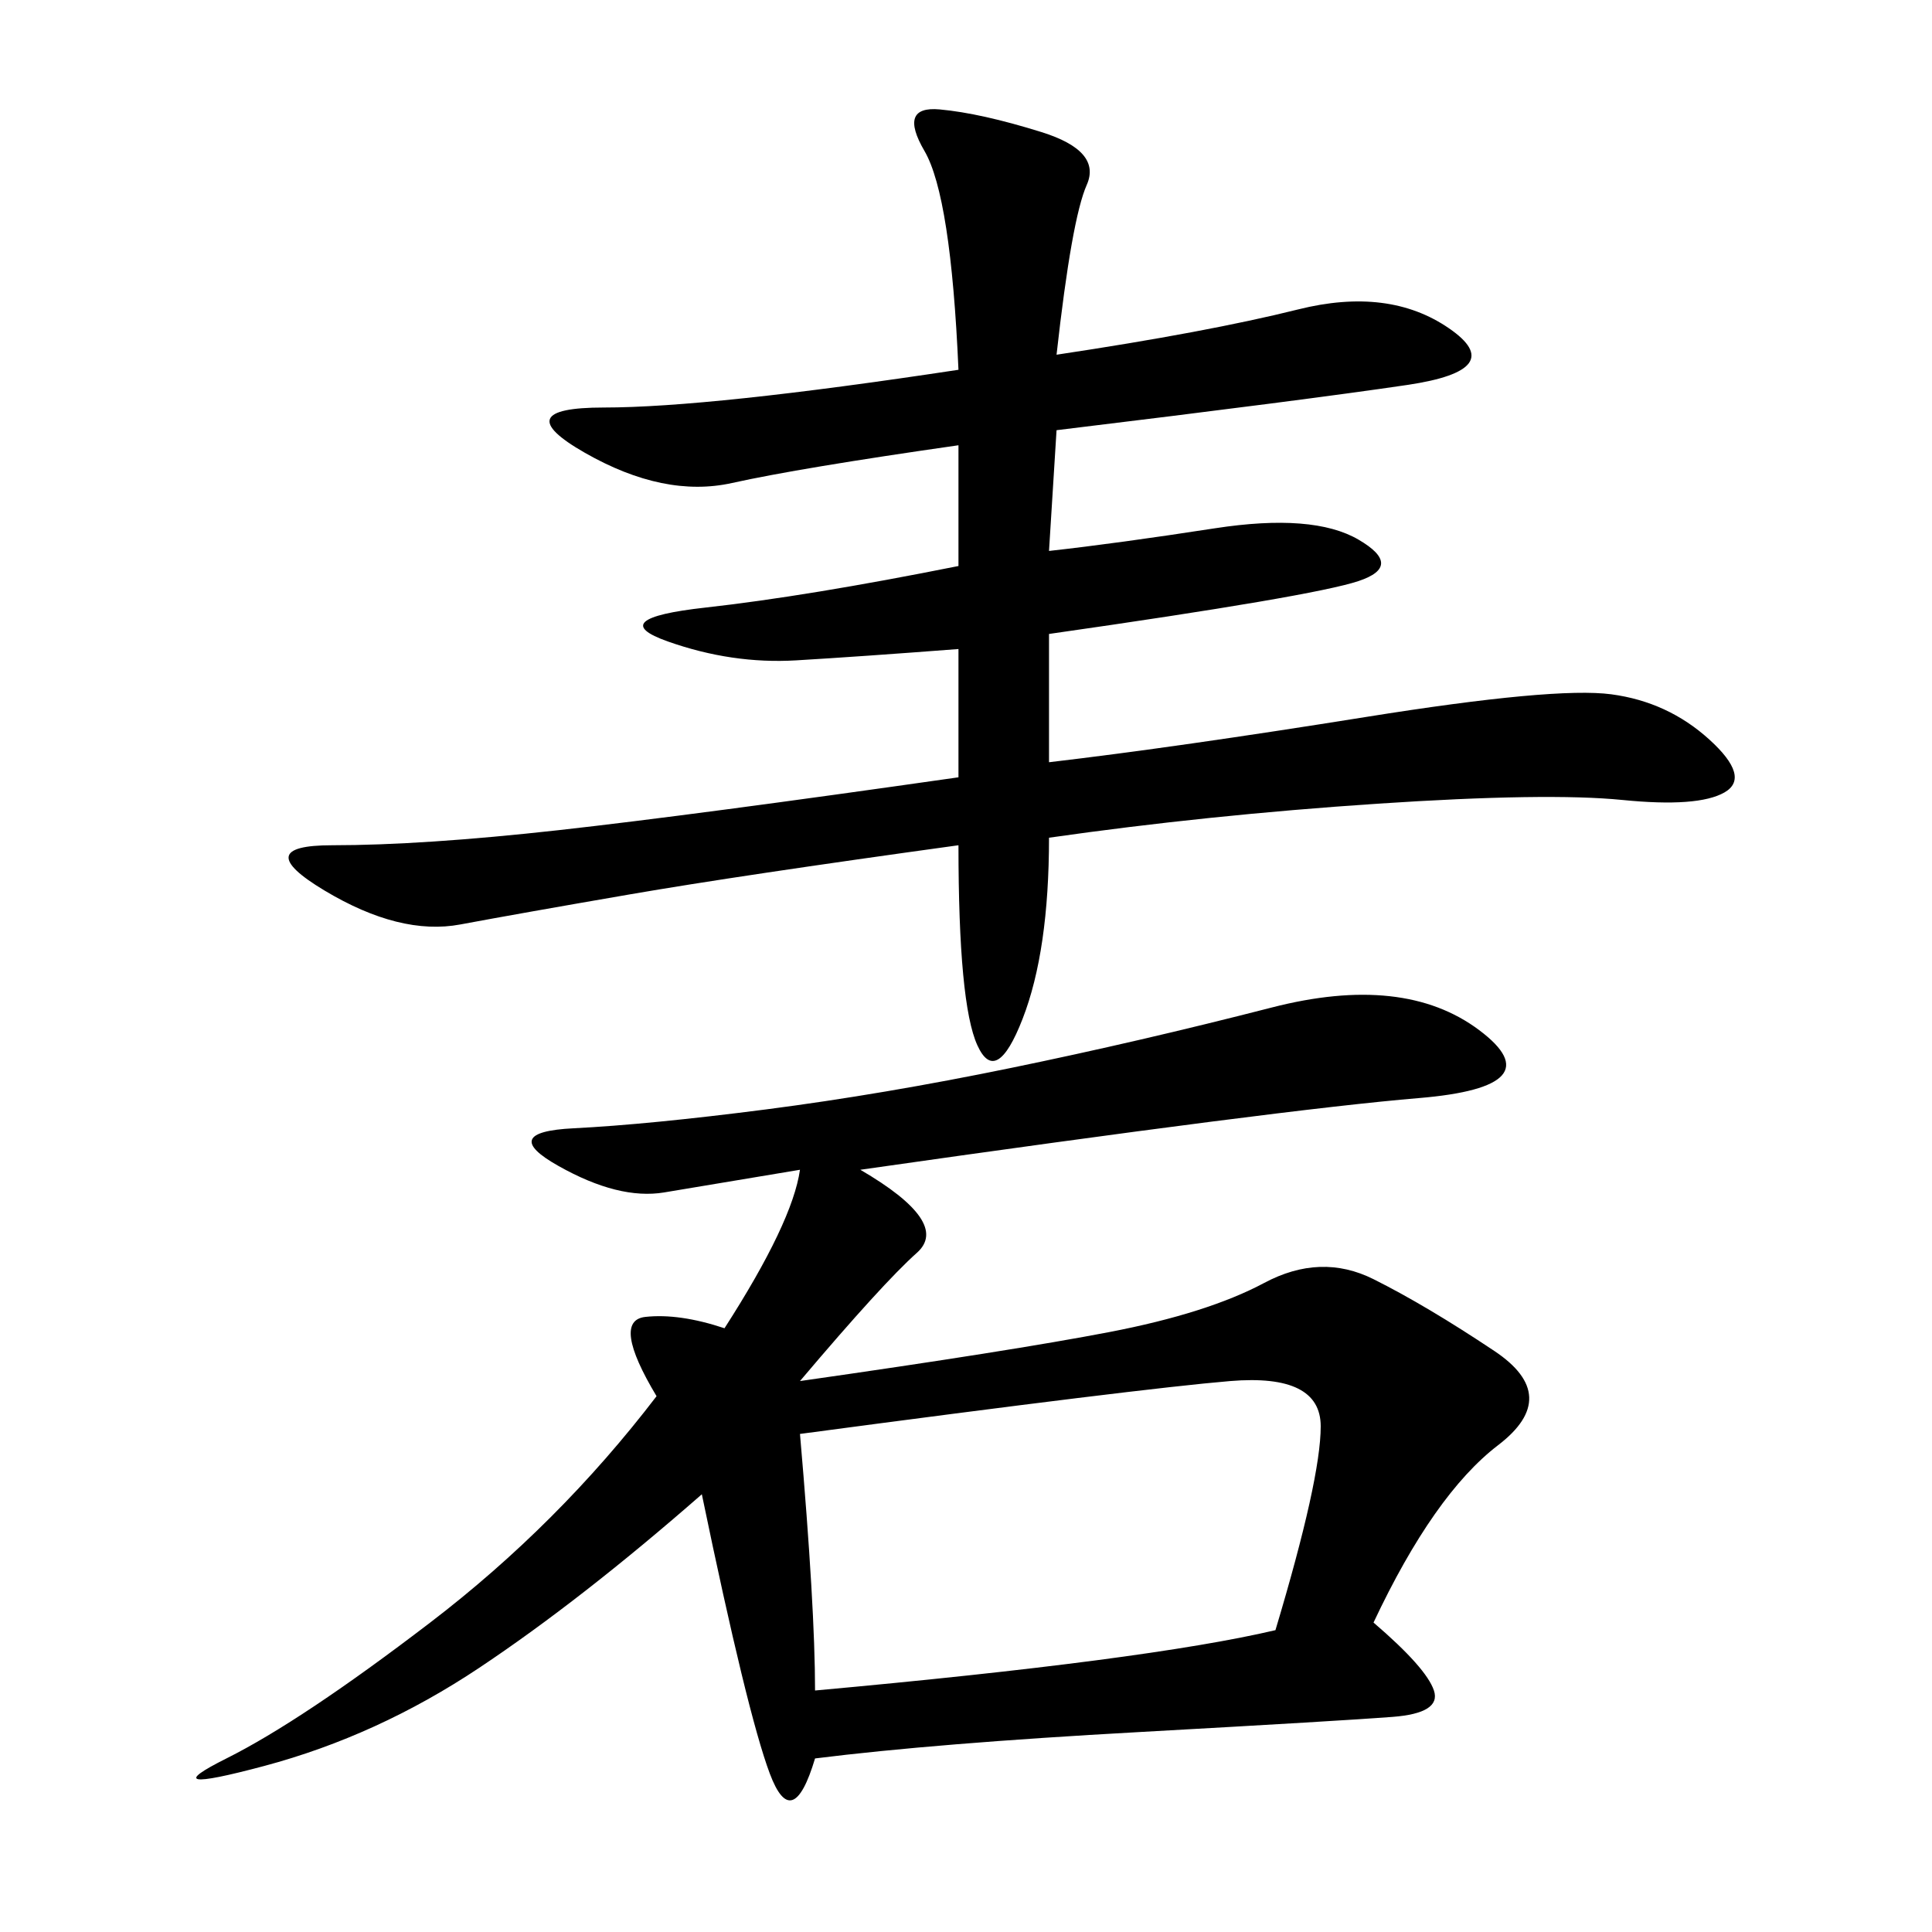 <svg xmlns="http://www.w3.org/2000/svg" xmlns:xlink="http://www.w3.org/1999/xlink" width="300" height="300"><path d="M133.59 181.64Q147.66 189.84 142.38 194.53Q137.11 199.22 124.22 214.45L124.22 214.45Q157.03 209.77 172.27 206.84Q187.50 203.91 196.29 199.22Q205.08 194.53 213.28 198.63Q221.48 202.73 232.03 209.77Q242.58 216.80 232.62 224.41Q222.66 232.03 213.28 251.95L213.28 251.95Q221.48 258.98 222.66 262.50Q223.83 266.02 216.21 266.60Q208.59 267.19 176.95 268.95Q145.31 270.70 126.56 273.05L126.56 273.05Q123.05 284.77 119.53 275.39Q116.02 266.02 108.98 232.03L108.98 232.03Q90.23 248.44 74.41 258.98Q58.59 269.53 41.02 274.22Q23.44 278.91 35.16 273.05Q46.88 267.19 66.80 251.95Q86.72 236.72 101.95 216.80L101.95 216.80Q94.92 205.08 100.20 204.49Q105.47 203.91 112.50 206.25L112.50 206.25Q123.05 189.84 124.22 181.64L124.22 181.64L103.13 185.16Q96.09 186.33 86.72 181.05Q77.34 175.78 89.06 175.20Q100.78 174.61 118.95 172.27Q137.11 169.92 157.03 165.82Q176.95 161.72 197.46 156.45Q217.97 151.17 229.69 159.96Q241.41 168.75 220.31 170.51Q199.22 172.27 133.59 181.64L133.59 181.64ZM164.06 55.08Q187.50 51.56 201.56 48.05Q215.63 44.53 225 50.98Q234.38 57.42 218.55 59.77Q202.73 62.11 164.06 66.80L164.06 66.80L162.89 85.55Q173.44 84.38 188.67 82.03Q203.91 79.69 210.94 83.79Q217.97 87.89 210.94 90.23Q203.91 92.58 162.89 98.44L162.89 98.44L162.89 118.36Q182.81 116.02 212.11 111.33Q241.41 106.64 250.20 107.81Q258.98 108.98 265.43 114.84Q271.88 120.70 267.77 123.05Q263.67 125.39 251.95 124.22Q240.23 123.05 213.87 124.80Q187.50 126.56 162.89 130.08L162.89 130.08Q162.89 147.66 158.79 158.20Q154.69 168.75 151.76 162.30Q148.83 155.86 148.83 131.25L148.83 131.25Q114.84 135.94 97.85 138.87Q80.86 141.80 71.48 143.55Q62.11 145.31 50.39 138.28Q38.67 131.25 51.56 131.25L51.56 131.25Q65.63 131.25 86.72 128.91Q107.81 126.56 148.83 120.70L148.83 120.70L148.83 100.78Q133.59 101.95 123.63 102.54Q113.67 103.13 103.71 99.61Q93.75 96.09 109.57 94.34Q125.39 92.58 148.83 87.89L148.83 87.89L148.83 69.14Q124.22 72.66 113.67 75Q103.13 77.34 90.82 70.31Q78.52 63.28 93.75 63.28L93.75 63.28Q110.16 63.28 148.83 57.42L148.83 57.42Q147.66 30.47 143.55 23.44Q139.45 16.41 145.90 16.99Q152.34 17.58 161.72 20.51Q171.09 23.44 168.75 28.71Q166.41 33.98 164.06 55.08L164.06 55.08ZM126.56 262.50Q178.13 257.81 198.05 253.13L198.05 253.13Q205.08 229.69 205.08 221.48L205.08 221.48Q205.08 213.28 191.02 214.45Q176.95 215.63 124.22 222.66L124.22 222.66Q126.56 249.61 126.56 262.50L126.56 262.50Z"/></svg>